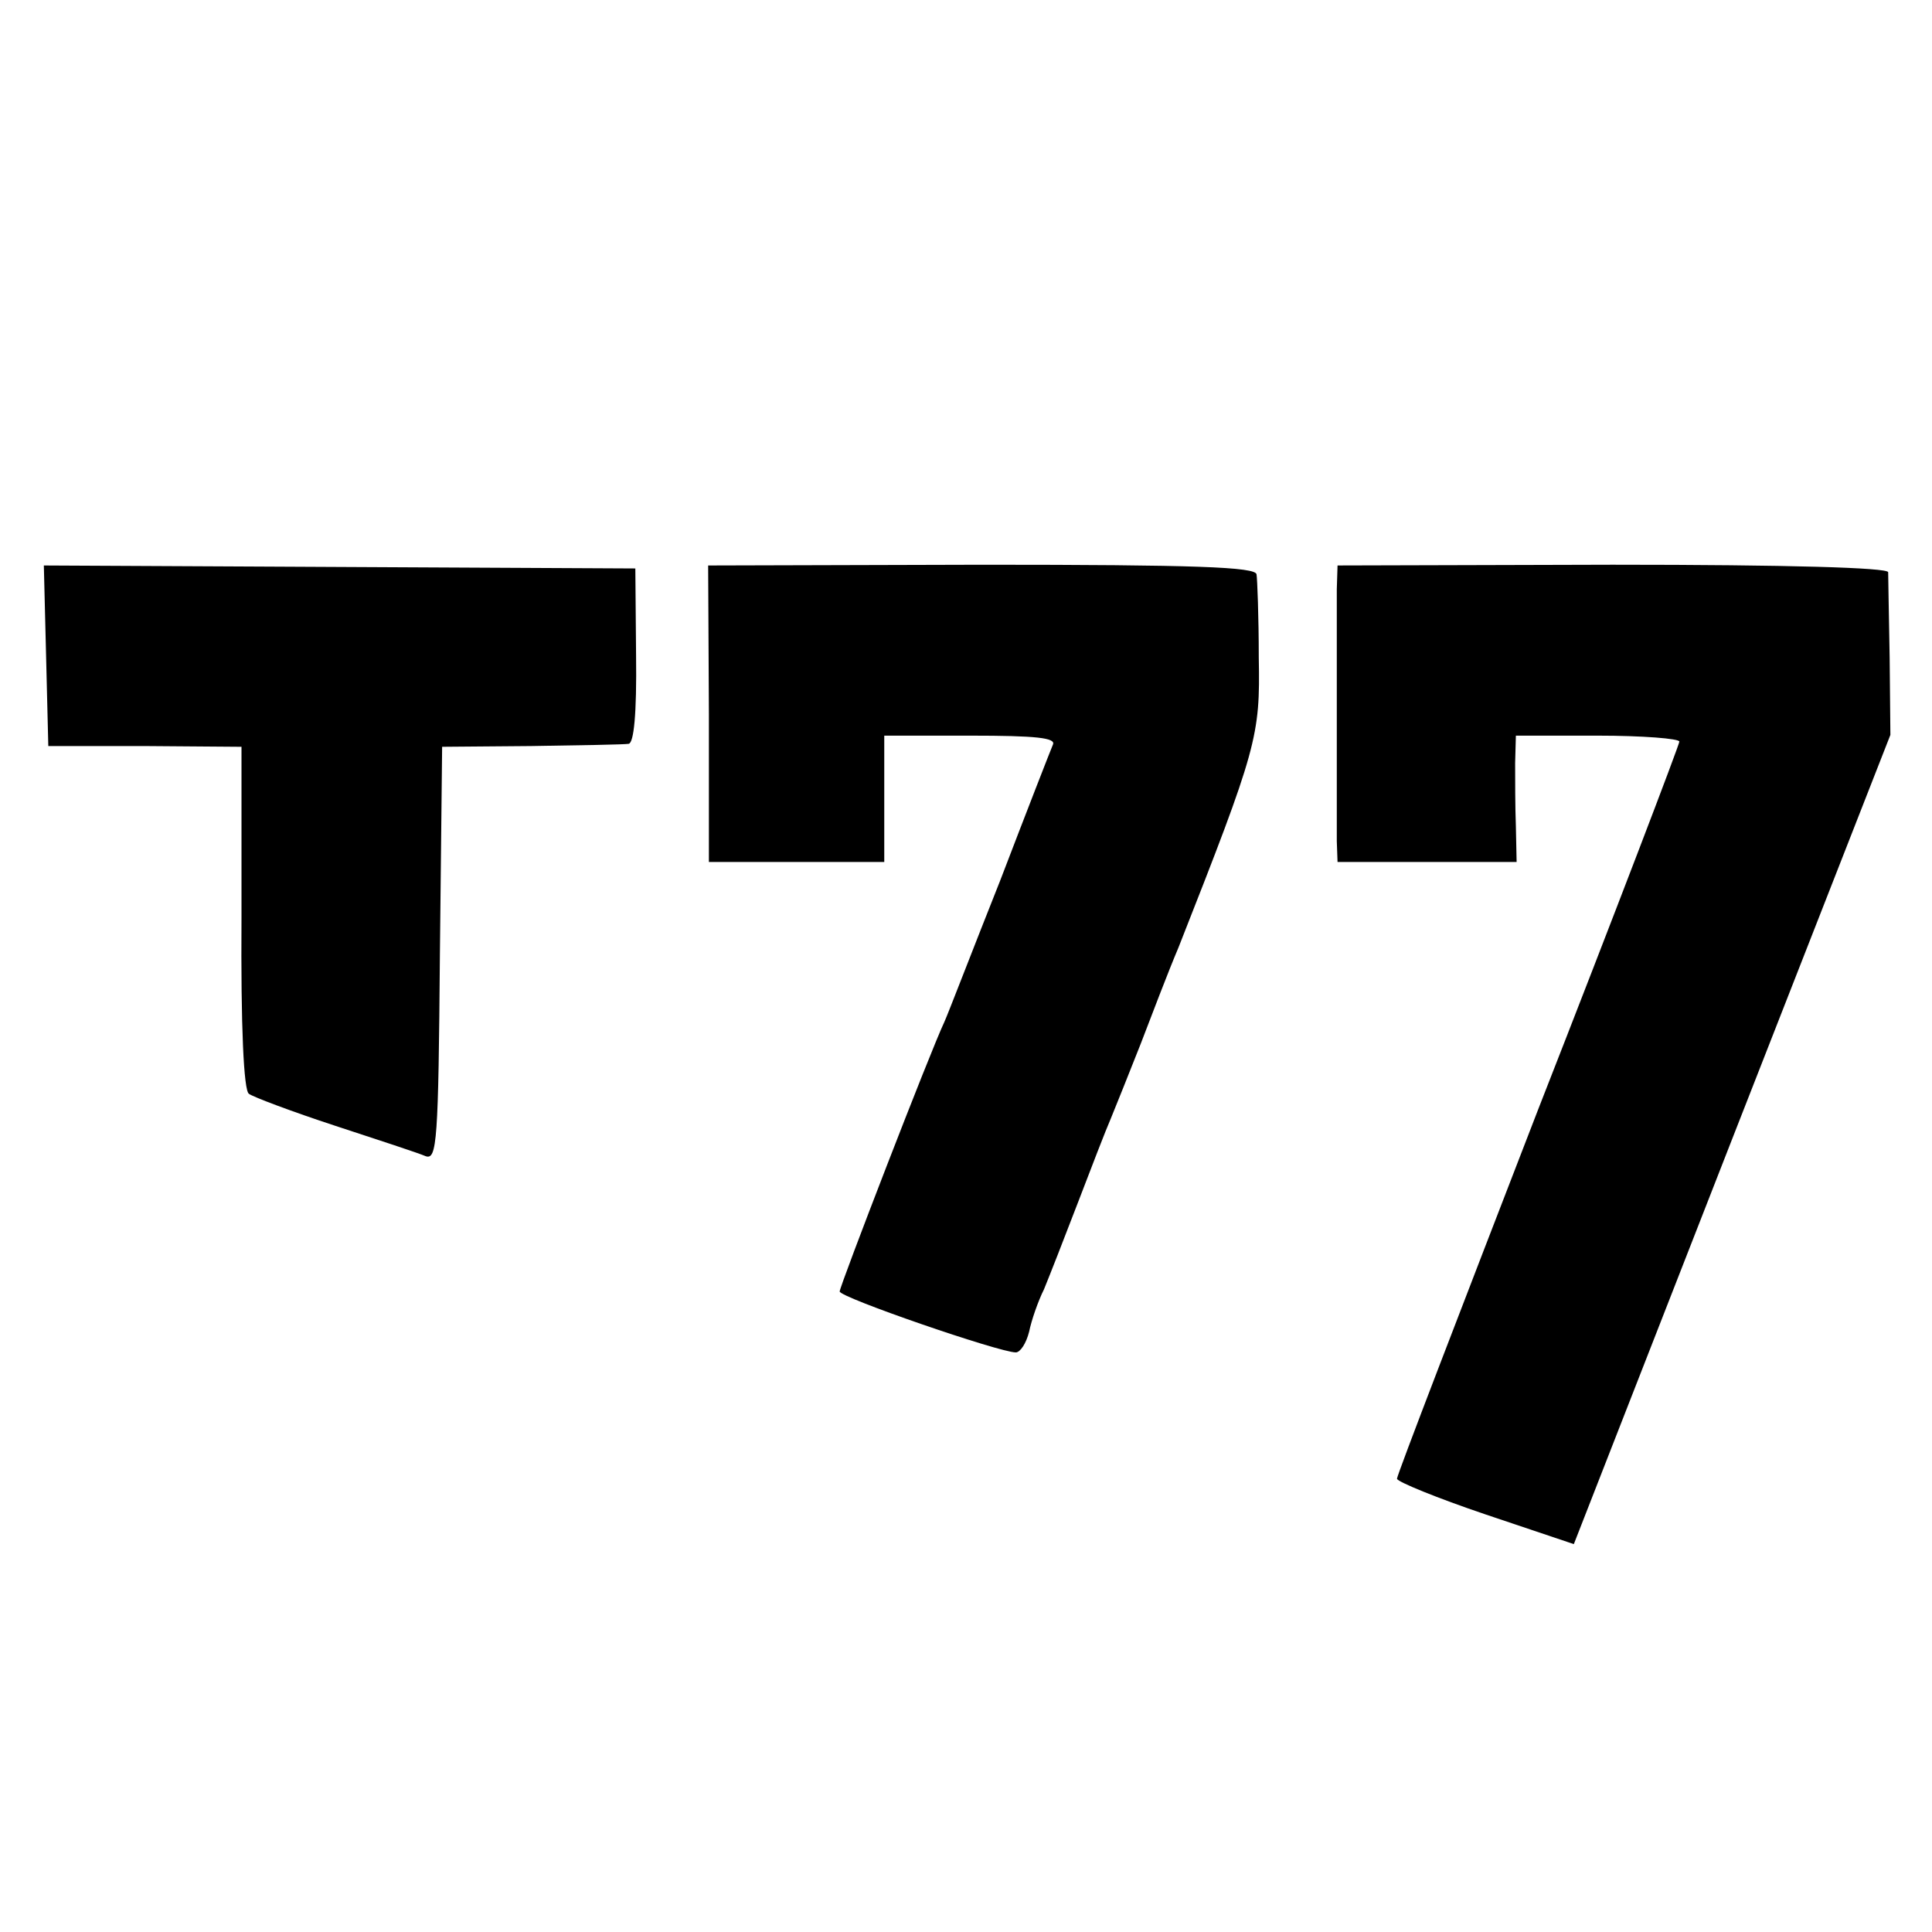 <svg version="1" xmlns="http://www.w3.org/2000/svg" width="346.667" height="346.667" viewBox="0 0 260 260"><path d="M6.2 88.2l.3 12.2h13l13 .1v23c-.1 14.7.3 23.3 1 23.7.5.4 5.8 2.4 11.6 4.3s11.3 3.7 12.2 4.1c1.5.5 1.7-2 1.9-27.2l.3-27.9 12-.1c6.6-.1 12.5-.2 13.1-.3.7-.1 1.1-4 1-11.9l-.1-11.7-39.8-.2-39.8-.2.3 12.1zM95.4 96v20H119V99h11.6c8.9 0 11.5.3 11.1 1.2-.3.7-3.5 8.9-7.1 18.3-3.7 9.3-7 17.9-7.5 19-1.9 4-14.1 35.6-14.1 36.3 0 .8 21.5 8.2 23.7 8.2.6 0 1.4-1.2 1.8-2.8.3-1.5 1.2-4.1 2-5.7.7-1.7 2.7-6.8 4.5-11.5 1.8-4.7 3.8-9.9 4.5-11.5.7-1.7 2.5-6.2 4-10 1.5-3.9 3.7-9.7 5.1-13 10.6-26.9 11-28.4 10.8-39 0-5.5-.2-10.6-.3-11.2-.1-1-8.2-1.3-36.9-1.3l-36.9.1.1 19.9zM179.9 79.3v33.9l.1 2.8h24.1l-.1-4.8c-.1-2.6-.1-6.4-.1-8.5l.1-3.7h11c6.1 0 11 .4 11 .8s-8.5 22.7-19 49.5c-10.4 26.9-19 49.2-19 49.7 0 .4 5.4 2.6 11.9 4.8l11.9 4 21.3-54.5 21.3-54.4-.1-10.4c-.1-5.8-.2-10.9-.2-11.5-.1-.6-13.2-1-37.1-1l-37 .1-.1 3.2z"/></svg>